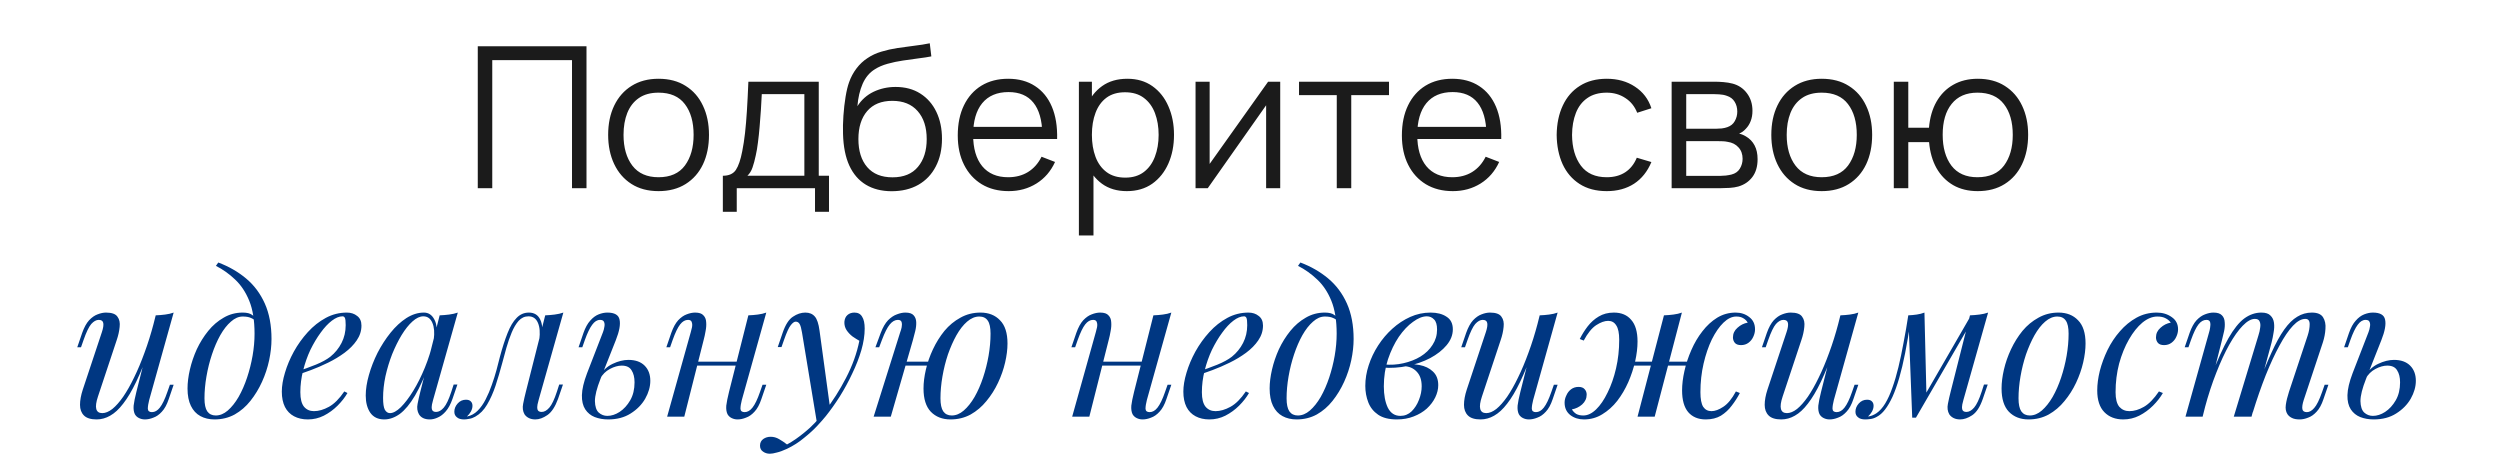 <?xml version="1.0" encoding="UTF-8"?> <svg xmlns="http://www.w3.org/2000/svg" width="558" height="102" viewBox="0 0 558 102" fill="none"> <g clip-path="url(#clip0_841_680)"> <path d="M106.639 42V10.32H130.905V42H127.671V13.422H109.873V42H106.639ZM146.982 42.66C144.621 42.66 142.604 42.125 140.932 41.054C139.26 39.983 137.977 38.502 137.082 36.61C136.188 34.718 135.74 32.547 135.74 30.098C135.74 27.605 136.195 25.419 137.104 23.542C138.014 21.665 139.304 20.205 140.976 19.164C142.663 18.108 144.665 17.58 146.982 17.58C149.358 17.58 151.382 18.115 153.054 19.186C154.741 20.242 156.024 21.716 156.904 23.608C157.799 25.485 158.246 27.649 158.246 30.098C158.246 32.591 157.799 34.784 156.904 36.676C156.01 38.553 154.719 40.02 153.032 41.076C151.346 42.132 149.329 42.66 146.982 42.66ZM146.982 39.558C149.622 39.558 151.588 38.685 152.878 36.94C154.169 35.18 154.814 32.899 154.814 30.098C154.814 27.223 154.162 24.935 152.856 23.234C151.566 21.533 149.608 20.682 146.982 20.682C145.208 20.682 143.741 21.085 142.582 21.892C141.438 22.684 140.58 23.791 140.008 25.214C139.451 26.622 139.172 28.25 139.172 30.098C139.172 32.958 139.832 35.253 141.152 36.984C142.472 38.7 144.416 39.558 146.982 39.558ZM161.34 47.28V39.228C162.689 39.228 163.657 38.795 164.244 37.93C164.83 37.05 165.307 35.649 165.674 33.728C165.923 32.481 166.128 31.139 166.29 29.702C166.451 28.265 166.59 26.622 166.708 24.774C166.825 22.911 166.935 20.733 167.038 18.24H182.746V39.228H185.034V47.28H181.91V42H164.442V47.28H161.34ZM166.818 39.228H179.534V21.012H170.03C169.986 22.127 169.92 23.307 169.832 24.554C169.758 25.801 169.663 27.047 169.546 28.294C169.443 29.541 169.318 30.714 169.172 31.814C169.04 32.899 168.878 33.853 168.688 34.674C168.468 35.73 168.226 36.632 167.962 37.38C167.712 38.128 167.331 38.744 166.818 39.228ZM198.965 42.682C196.751 42.667 194.851 42.183 193.267 41.23C191.683 40.277 190.451 38.854 189.571 36.962C188.706 35.07 188.237 32.709 188.163 29.878C188.119 28.631 188.149 27.275 188.251 25.808C188.354 24.327 188.515 22.919 188.735 21.584C188.955 20.249 189.219 19.164 189.527 18.328C189.909 17.243 190.451 16.231 191.155 15.292C191.874 14.339 192.703 13.561 193.641 12.96C194.551 12.344 195.577 11.867 196.721 11.53C197.88 11.178 199.083 10.907 200.329 10.716C201.591 10.525 202.837 10.357 204.069 10.21C205.316 10.063 206.467 9.88 207.523 9.66L207.875 12.586C207.069 12.747 206.115 12.894 205.015 13.026C203.915 13.158 202.764 13.319 201.561 13.51C200.359 13.686 199.207 13.928 198.107 14.236C197.007 14.544 196.069 14.947 195.291 15.446C194.103 16.165 193.187 17.25 192.541 18.702C191.911 20.154 191.522 21.819 191.375 23.696C192.285 22.273 193.487 21.203 194.983 20.484C196.494 19.765 198.129 19.406 199.889 19.406C202.031 19.406 203.871 19.897 205.411 20.88C206.966 21.863 208.161 23.227 208.997 24.972C209.833 26.717 210.251 28.719 210.251 30.978C210.251 33.339 209.789 35.4 208.865 37.16C207.956 38.92 206.658 40.284 204.971 41.252C203.285 42.205 201.283 42.682 198.965 42.682ZM199.207 39.58C201.701 39.58 203.593 38.803 204.883 37.248C206.189 35.693 206.841 33.625 206.841 31.044C206.841 28.404 206.167 26.321 204.817 24.796C203.483 23.271 201.598 22.508 199.163 22.508C196.729 22.508 194.859 23.271 193.553 24.796C192.248 26.321 191.595 28.404 191.595 31.044C191.595 33.684 192.248 35.767 193.553 37.292C194.859 38.817 196.743 39.58 199.207 39.58ZM225.146 42.66C222.828 42.66 220.819 42.147 219.118 41.12C217.431 40.093 216.118 38.649 215.18 36.786C214.241 34.923 213.772 32.738 213.772 30.23C213.772 27.634 214.234 25.39 215.158 23.498C216.082 21.606 217.38 20.147 219.052 19.12C220.738 18.093 222.726 17.58 225.014 17.58C227.36 17.58 229.362 18.123 231.02 19.208C232.677 20.279 233.931 21.819 234.782 23.828C235.632 25.837 236.021 28.235 235.948 31.022H232.648V29.878C232.589 26.798 231.922 24.473 230.646 22.904C229.384 21.335 227.536 20.55 225.102 20.55C222.55 20.55 220.592 21.379 219.228 23.036C217.878 24.693 217.204 27.055 217.204 30.12C217.204 33.112 217.878 35.437 219.228 37.094C220.592 38.737 222.52 39.558 225.014 39.558C226.715 39.558 228.196 39.169 229.458 38.392C230.734 37.6 231.738 36.463 232.472 34.982L235.486 36.148C234.547 38.216 233.161 39.822 231.328 40.966C229.509 42.095 227.448 42.66 225.146 42.66ZM216.06 31.022V28.316H234.21V31.022H216.06ZM251.5 42.66C249.315 42.66 247.467 42.11 245.956 41.01C244.445 39.895 243.301 38.392 242.524 36.5C241.747 34.593 241.358 32.459 241.358 30.098C241.358 27.693 241.747 25.551 242.524 23.674C243.316 21.782 244.475 20.293 246 19.208C247.525 18.123 249.403 17.58 251.632 17.58C253.803 17.58 255.665 18.13 257.22 19.23C258.775 20.33 259.963 21.826 260.784 23.718C261.62 25.61 262.038 27.737 262.038 30.098C262.038 32.474 261.62 34.608 260.784 36.5C259.948 38.392 258.745 39.895 257.176 41.01C255.607 42.11 253.715 42.66 251.5 42.66ZM240.808 52.56V18.24H243.712V36.126H244.064V52.56H240.808ZM251.17 39.646C252.827 39.646 254.206 39.228 255.306 38.392C256.406 37.556 257.227 36.419 257.77 34.982C258.327 33.53 258.606 31.902 258.606 30.098C258.606 28.309 258.335 26.695 257.792 25.258C257.249 23.821 256.421 22.684 255.306 21.848C254.206 21.012 252.805 20.594 251.104 20.594C249.447 20.594 248.068 20.997 246.968 21.804C245.883 22.611 245.069 23.733 244.526 25.17C243.983 26.593 243.712 28.235 243.712 30.098C243.712 31.931 243.983 33.574 244.526 35.026C245.069 36.463 245.89 37.593 246.99 38.414C248.09 39.235 249.483 39.646 251.17 39.646ZM285.745 18.24V42H282.599V23.498L269.575 42H266.847V18.24H269.993V36.588L283.039 18.24H285.745ZM298.366 42V21.232H289.94V18.24H310.026V21.232H301.6V42H298.366ZM324.275 42.66C321.957 42.66 319.948 42.147 318.247 41.12C316.56 40.093 315.247 38.649 314.309 36.786C313.37 34.923 312.901 32.738 312.901 30.23C312.901 27.634 313.363 25.39 314.287 23.498C315.211 21.606 316.509 20.147 318.181 19.12C319.867 18.093 321.855 17.58 324.143 17.58C326.489 17.58 328.491 18.123 330.149 19.208C331.806 20.279 333.06 21.819 333.911 23.828C334.761 25.837 335.15 28.235 335.077 31.022H331.777V29.878C331.718 26.798 331.051 24.473 329.775 22.904C328.513 21.335 326.665 20.55 324.231 20.55C321.679 20.55 319.721 21.379 318.357 23.036C317.007 24.693 316.333 27.055 316.333 30.12C316.333 33.112 317.007 35.437 318.357 37.094C319.721 38.737 321.649 39.558 324.143 39.558C325.844 39.558 327.325 39.169 328.587 38.392C329.863 37.6 330.867 36.463 331.601 34.982L334.615 36.148C333.676 38.216 332.29 39.822 330.457 40.966C328.638 42.095 326.577 42.66 324.275 42.66ZM315.189 31.022V28.316H333.339V31.022H315.189ZM358.623 42.66C356.233 42.66 354.209 42.125 352.552 41.054C350.894 39.983 349.633 38.509 348.768 36.632C347.917 34.74 347.477 32.569 347.448 30.12C347.477 27.627 347.932 25.441 348.812 23.564C349.692 21.672 350.96 20.205 352.618 19.164C354.275 18.108 356.284 17.58 358.646 17.58C361.051 17.58 363.141 18.167 364.916 19.34C366.705 20.513 367.93 22.119 368.59 24.158L365.422 25.17C364.864 23.747 363.977 22.647 362.76 21.87C361.557 21.078 360.178 20.682 358.623 20.682C356.878 20.682 355.434 21.085 354.29 21.892C353.146 22.684 352.295 23.791 351.738 25.214C351.18 26.637 350.894 28.272 350.88 30.12C350.909 32.965 351.569 35.253 352.86 36.984C354.15 38.7 356.072 39.558 358.623 39.558C360.237 39.558 361.608 39.191 362.738 38.458C363.882 37.71 364.747 36.625 365.334 35.202L368.59 36.17C367.71 38.282 366.419 39.895 364.718 41.01C363.016 42.11 360.985 42.66 358.623 42.66ZM373.109 42V18.24H382.899C383.397 18.24 383.999 18.269 384.703 18.328C385.421 18.387 386.089 18.497 386.705 18.658C388.039 19.01 389.11 19.729 389.917 20.814C390.738 21.899 391.149 23.205 391.149 24.73C391.149 25.581 391.017 26.343 390.753 27.018C390.503 27.678 390.144 28.25 389.675 28.734C389.455 28.983 389.213 29.203 388.949 29.394C388.685 29.57 388.428 29.717 388.179 29.834C388.648 29.922 389.154 30.127 389.697 30.45C390.547 30.949 391.193 31.623 391.633 32.474C392.073 33.31 392.293 34.329 392.293 35.532C392.293 37.16 391.904 38.487 391.127 39.514C390.349 40.541 389.308 41.245 388.003 41.626C387.416 41.787 386.778 41.89 386.089 41.934C385.414 41.978 384.776 42 384.175 42H373.109ZM376.365 39.25H384.021C384.329 39.25 384.717 39.228 385.187 39.184C385.656 39.125 386.074 39.052 386.441 38.964C387.306 38.744 387.937 38.304 388.333 37.644C388.743 36.969 388.949 36.236 388.949 35.444C388.949 34.403 388.641 33.552 388.025 32.892C387.423 32.217 386.617 31.807 385.605 31.66C385.267 31.587 384.915 31.543 384.549 31.528C384.182 31.513 383.852 31.506 383.559 31.506H376.365V39.25ZM376.365 28.734H383.009C383.39 28.734 383.815 28.712 384.285 28.668C384.769 28.609 385.187 28.514 385.539 28.382C386.301 28.118 386.859 27.663 387.211 27.018C387.577 26.373 387.761 25.669 387.761 24.906C387.761 24.07 387.563 23.337 387.167 22.706C386.785 22.075 386.206 21.635 385.429 21.386C384.901 21.195 384.329 21.085 383.713 21.056C383.111 21.027 382.73 21.012 382.569 21.012H376.365V28.734ZM406.6 42.66C404.238 42.66 402.222 42.125 400.55 41.054C398.878 39.983 397.594 38.502 396.7 36.61C395.805 34.718 395.358 32.547 395.358 30.098C395.358 27.605 395.812 25.419 396.722 23.542C397.631 21.665 398.922 20.205 400.594 19.164C402.28 18.108 404.282 17.58 406.6 17.58C408.976 17.58 411 18.115 412.672 19.186C414.358 20.242 415.642 21.716 416.522 23.608C417.416 25.485 417.864 27.649 417.864 30.098C417.864 32.591 417.416 34.784 416.522 36.676C415.627 38.553 414.336 40.02 412.65 41.076C410.963 42.132 408.946 42.66 406.6 42.66ZM406.6 39.558C409.24 39.558 411.205 38.685 412.496 36.94C413.786 35.18 414.432 32.899 414.432 30.098C414.432 27.223 413.779 24.935 412.474 23.234C411.183 21.533 409.225 20.682 406.6 20.682C404.825 20.682 403.358 21.085 402.2 21.892C401.056 22.684 400.198 23.791 399.626 25.214C399.068 26.622 398.79 28.25 398.79 30.098C398.79 32.958 399.45 35.253 400.77 36.984C402.09 38.7 404.033 39.558 406.6 39.558ZM441.417 42.66C439.319 42.66 437.493 42.213 435.939 41.318C434.384 40.409 433.145 39.14 432.221 37.512C431.311 35.869 430.761 33.941 430.571 31.726H425.929V42H422.695V18.24H425.929V28.514H430.549C430.739 26.27 431.297 24.334 432.221 22.706C433.159 21.063 434.406 19.802 435.961 18.922C437.53 18.027 439.356 17.58 441.439 17.58C443.8 17.58 445.817 18.115 447.489 19.186C449.175 20.257 450.459 21.731 451.339 23.608C452.233 25.485 452.681 27.641 452.681 30.076C452.681 32.569 452.226 34.762 451.317 36.654C450.422 38.546 449.131 40.02 447.445 41.076C445.773 42.132 443.763 42.66 441.417 42.66ZM441.351 39.558C444.02 39.558 446 38.693 447.291 36.962C448.596 35.217 449.249 32.929 449.249 30.098C449.249 27.209 448.589 24.921 447.269 23.234C445.963 21.533 443.998 20.682 441.373 20.682C438.865 20.682 436.943 21.518 435.609 23.19C434.274 24.847 433.607 27.143 433.607 30.076C433.607 32.951 434.259 35.253 435.565 36.984C436.885 38.7 438.813 39.558 441.351 39.558Z" fill="#1B1B1B"></path> <path d="M33.435 77.776C32.379 80.709 31.367 83.188 30.399 85.212C29.431 87.236 28.463 88.864 27.495 90.096C26.556 91.328 25.588 92.223 24.591 92.78C23.623 93.337 22.611 93.616 21.555 93.616C20.264 93.616 19.326 93.323 18.739 92.736C18.152 92.149 17.859 91.357 17.859 90.36C17.859 89.363 18.064 88.233 18.475 86.972L22.743 74.124C23.036 73.244 23.139 72.569 23.051 72.1C22.963 71.631 22.625 71.396 22.039 71.396C21.482 71.396 20.924 71.704 20.367 72.32C19.839 72.936 19.267 74.124 18.651 75.884L18.079 77.512H17.243L18.343 74.3C18.783 73.068 19.296 72.129 19.883 71.484C20.499 70.839 21.13 70.399 21.775 70.164C22.45 69.9 23.08 69.768 23.667 69.768C24.957 69.768 25.808 70.076 26.219 70.692C26.659 71.279 26.82 72.041 26.703 72.98C26.615 73.919 26.395 74.901 26.043 75.928L21.863 88.512C21.041 90.976 21.364 92.208 22.831 92.208C23.535 92.208 24.283 91.9 25.075 91.284C25.867 90.639 26.674 89.729 27.495 88.556C28.316 87.353 29.123 85.931 29.915 84.288C30.736 82.616 31.514 80.768 32.247 78.744C33.01 76.691 33.699 74.491 34.315 72.144L33.435 77.776ZM33.303 89.26C33.097 90.052 32.995 90.712 32.995 91.24C33.024 91.739 33.332 91.988 33.919 91.988C34.564 91.988 35.151 91.651 35.679 90.976C36.236 90.272 36.794 89.113 37.351 87.5L37.923 85.872H38.759L37.659 89.084C37.248 90.316 36.735 91.255 36.119 91.9C35.532 92.545 34.901 92.985 34.227 93.22C33.581 93.484 32.951 93.616 32.335 93.616C31.866 93.616 31.425 93.513 31.015 93.308C30.604 93.103 30.296 92.809 30.091 92.428C29.856 91.929 29.768 91.299 29.827 90.536C29.915 89.773 30.12 88.747 30.443 87.456L34.755 70.384C35.488 70.355 36.192 70.296 36.867 70.208C37.571 70.12 38.202 69.973 38.759 69.768L33.303 89.26ZM56.816 74.476C56.816 71.513 56.42 69.064 55.628 67.128C54.836 65.192 53.78 63.608 52.46 62.376C51.169 61.144 49.746 60.132 48.192 59.34L48.72 58.592C51.066 59.472 53.134 60.66 54.924 62.156C56.713 63.652 58.106 65.515 59.104 67.744C60.101 69.973 60.6 72.613 60.6 75.664C60.6 77.16 60.424 78.744 60.072 80.416C59.72 82.059 59.192 83.657 58.488 85.212C57.784 86.767 56.918 88.189 55.892 89.48C54.894 90.741 53.721 91.753 52.372 92.516C51.022 93.249 49.526 93.616 47.884 93.616C46.681 93.616 45.625 93.367 44.716 92.868C43.806 92.369 43.102 91.607 42.604 90.58C42.105 89.553 41.856 88.263 41.856 86.708C41.856 85.417 42.032 84.009 42.384 82.484C42.736 80.959 43.249 79.448 43.924 77.952C44.628 76.456 45.478 75.092 46.476 73.86C47.473 72.628 48.617 71.645 49.908 70.912C51.198 70.149 52.621 69.768 54.176 69.768C55.114 69.768 55.818 69.944 56.288 70.296C56.757 70.619 57.138 70.941 57.432 71.264L57.124 71.792C56.83 71.411 56.449 71.132 55.98 70.956C55.54 70.751 54.938 70.648 54.176 70.648C53.266 70.648 52.386 71.029 51.536 71.792C50.685 72.525 49.893 73.537 49.16 74.828C48.456 76.089 47.84 77.512 47.312 79.096C46.784 80.68 46.373 82.323 46.08 84.024C45.786 85.725 45.64 87.353 45.64 88.908C45.64 90.228 45.845 91.196 46.256 91.812C46.696 92.428 47.326 92.736 48.148 92.736C49.086 92.736 49.981 92.369 50.832 91.636C51.712 90.873 52.518 89.861 53.252 88.6C53.985 87.309 54.616 85.872 55.144 84.288C55.672 82.704 56.082 81.076 56.376 79.404C56.669 77.703 56.816 76.06 56.816 74.476ZM66.069 83.012C67.712 82.455 69.193 81.912 70.513 81.384C71.862 80.827 72.933 80.24 73.725 79.624C74.781 78.773 75.617 77.747 76.233 76.544C76.849 75.341 77.157 74.021 77.157 72.584C77.157 71.733 77.098 71.191 76.981 70.956C76.864 70.721 76.688 70.604 76.453 70.604C75.72 70.604 74.928 70.927 74.077 71.572C73.226 72.217 72.39 73.112 71.569 74.256C70.748 75.371 69.985 76.647 69.281 78.084C68.606 79.521 68.064 81.061 67.653 82.704C67.242 84.317 67.037 85.931 67.037 87.544C67.037 89.04 67.316 90.125 67.873 90.8C68.43 91.445 69.164 91.768 70.073 91.768C71.129 91.768 72.244 91.445 73.417 90.8C74.59 90.155 75.734 89.011 76.849 87.368L77.553 87.72C76.996 88.688 76.262 89.627 75.353 90.536C74.444 91.445 73.417 92.193 72.273 92.78C71.158 93.337 69.97 93.616 68.709 93.616C67.536 93.616 66.509 93.381 65.629 92.912C64.749 92.443 64.074 91.753 63.605 90.844C63.136 89.905 62.901 88.761 62.901 87.412C62.901 86.151 63.136 84.743 63.605 83.188C64.074 81.604 64.734 80.035 65.585 78.48C66.465 76.896 67.506 75.444 68.709 74.124C69.912 72.804 71.246 71.748 72.713 70.956C74.18 70.164 75.749 69.768 77.421 69.768C78.33 69.768 79.093 70.017 79.709 70.516C80.354 70.985 80.677 71.704 80.677 72.672C80.677 73.845 80.325 74.945 79.621 75.972C78.946 76.969 78.037 77.893 76.893 78.744C75.778 79.565 74.561 80.299 73.241 80.944C71.921 81.589 70.63 82.147 69.369 82.616C68.108 83.085 66.993 83.467 66.025 83.76L66.069 83.012ZM87.044 92.208C87.748 92.208 88.555 91.768 89.464 90.888C90.374 89.979 91.298 88.761 92.236 87.236C93.175 85.711 94.04 83.98 94.832 82.044C95.624 80.108 96.255 78.099 96.724 76.016L95.976 80.768C94.862 83.877 93.747 86.385 92.632 88.292C91.518 90.169 90.388 91.533 89.244 92.384C88.1 93.205 86.942 93.616 85.768 93.616C84.39 93.616 83.348 93.117 82.644 92.12C81.97 91.123 81.632 89.847 81.632 88.292C81.632 86.884 81.867 85.359 82.336 83.716C82.806 82.044 83.451 80.387 84.272 78.744C85.123 77.101 86.091 75.605 87.176 74.256C88.262 72.907 89.435 71.821 90.696 71C91.987 70.179 93.292 69.768 94.612 69.768C95.639 69.768 96.416 70.281 96.944 71.308C97.502 72.305 97.619 73.713 97.296 75.532L96.812 75.796C97.018 74.241 96.915 72.995 96.504 72.056C96.094 71.088 95.419 70.604 94.48 70.604C93.718 70.604 92.911 70.985 92.06 71.748C91.239 72.481 90.432 73.493 89.64 74.784C88.878 76.045 88.174 77.468 87.528 79.052C86.912 80.636 86.414 82.279 86.032 83.98C85.68 85.652 85.504 87.265 85.504 88.82C85.504 90.081 85.636 90.961 85.9 91.46C86.194 91.959 86.575 92.208 87.044 92.208ZM98.132 70.384C98.836 70.355 99.54 70.296 100.244 70.208C100.948 70.12 101.594 69.973 102.18 69.768L96.68 89.216C96.622 89.48 96.534 89.832 96.416 90.272C96.328 90.683 96.328 91.064 96.416 91.416C96.534 91.768 96.842 91.944 97.34 91.944C97.927 91.944 98.499 91.621 99.056 90.976C99.614 90.331 100.171 89.157 100.728 87.456L101.256 85.828H102.092L100.992 89.04C100.582 90.213 100.083 91.137 99.496 91.812C98.939 92.457 98.352 92.912 97.736 93.176C97.12 93.469 96.519 93.616 95.932 93.616C94.788 93.616 93.982 93.235 93.512 92.472C93.131 91.797 93.028 91.02 93.204 90.14C93.38 89.231 93.586 88.321 93.82 87.412L98.132 70.384ZM120.24 89.216C120.181 89.48 120.093 89.832 119.976 90.272C119.888 90.683 119.888 91.064 119.976 91.416C120.093 91.768 120.401 91.944 120.9 91.944C121.486 91.944 122.058 91.621 122.616 90.976C123.173 90.331 123.73 89.157 124.288 87.456L124.816 85.828H125.652L124.552 89.04C123.906 90.8 123.114 92.003 122.176 92.648C121.237 93.293 120.342 93.616 119.492 93.616C118.934 93.616 118.45 93.513 118.04 93.308C117.629 93.103 117.306 92.824 117.072 92.472C116.69 91.797 116.588 91.02 116.764 90.14C116.94 89.231 117.145 88.321 117.38 87.412L121.692 70.384C122.396 70.355 123.1 70.296 123.804 70.208C124.508 70.12 125.153 69.973 125.74 69.768L120.24 89.216ZM104.268 92.956C105.148 92.78 105.925 92.355 106.6 91.68C107.304 90.976 107.905 90.125 108.404 89.128C108.932 88.101 109.386 87.031 109.768 85.916C110.178 84.772 110.53 83.657 110.824 82.572C111.117 81.457 111.366 80.489 111.572 79.668C112.129 77.585 112.701 75.811 113.288 74.344C113.874 72.848 114.549 71.719 115.312 70.956C116.074 70.164 116.984 69.768 118.04 69.768C119.242 69.768 120.093 70.296 120.592 71.352C121.09 72.408 121.178 73.801 120.856 75.532L120.372 75.796C120.577 74.241 120.474 72.995 120.064 72.056C119.653 71.088 118.949 70.604 117.952 70.604C117.101 70.604 116.368 70.941 115.752 71.616C115.165 72.291 114.652 73.156 114.212 74.212C113.772 75.268 113.376 76.412 113.024 77.644C112.701 78.847 112.393 79.976 112.1 81.032C111.63 82.792 111.132 84.479 110.604 86.092C110.076 87.676 109.445 89.084 108.712 90.316C108.008 91.519 107.128 92.413 106.072 93C105.602 93.264 105.148 93.425 104.708 93.484C104.268 93.572 103.901 93.616 103.608 93.616C102.874 93.616 102.332 93.455 101.98 93.132C101.598 92.839 101.408 92.428 101.408 91.9C101.408 91.225 101.657 90.609 102.156 90.052C102.654 89.495 103.27 89.216 104.004 89.216C104.502 89.216 104.869 89.348 105.104 89.612C105.338 89.847 105.456 90.169 105.456 90.58C105.456 90.991 105.338 91.416 105.104 91.856C104.869 92.267 104.576 92.633 104.224 92.956C104.224 92.956 104.238 92.956 104.268 92.956ZM140.266 80.328C141.821 80.328 143.024 80.753 143.874 81.604C144.725 82.455 145.15 83.584 145.15 84.992C145.15 86.312 144.769 87.647 144.006 88.996C143.244 90.316 142.158 91.416 140.75 92.296C139.372 93.176 137.7 93.616 135.734 93.616C134.649 93.616 133.652 93.44 132.742 93.088C131.862 92.736 131.158 92.164 130.63 91.372C130.102 90.551 129.853 89.495 129.882 88.204C129.912 86.884 130.293 85.256 131.026 83.32L134.59 74.124C134.737 73.743 134.84 73.347 134.898 72.936C134.986 72.496 134.957 72.129 134.81 71.836C134.693 71.543 134.4 71.396 133.93 71.396C133.285 71.396 132.698 71.763 132.17 72.496C131.642 73.2 131.1 74.329 130.542 75.884L129.97 77.512H129.134L130.234 74.3C130.645 73.127 131.144 72.217 131.73 71.572C132.317 70.897 132.948 70.428 133.622 70.164C134.297 69.9 134.942 69.768 135.558 69.768C137.172 69.768 138.081 70.296 138.286 71.352C138.521 72.408 138.242 73.933 137.45 75.928L134.018 84.596C133.197 86.679 132.786 88.321 132.786 89.524C132.816 90.727 133.094 91.577 133.622 92.076C134.18 92.575 134.825 92.824 135.558 92.824C136.468 92.824 137.377 92.531 138.286 91.944C139.225 91.328 140.017 90.463 140.662 89.348C141.308 88.233 141.63 86.899 141.63 85.344C141.63 84.229 141.41 83.335 140.97 82.66C140.56 81.956 139.826 81.604 138.77 81.604C137.949 81.604 137.069 81.853 136.13 82.352C135.192 82.851 134.458 83.584 133.93 84.552L133.666 84.068C134.517 82.719 135.544 81.765 136.746 81.208C137.978 80.621 139.152 80.328 140.266 80.328ZM154.14 80.724H166.02V81.604H154.14V80.724ZM152.732 93H148.904L154.184 74.124C154.272 73.831 154.36 73.479 154.448 73.068C154.536 72.628 154.522 72.247 154.404 71.924C154.316 71.572 154.038 71.396 153.568 71.396C152.923 71.396 152.336 71.733 151.808 72.408C151.28 73.083 150.723 74.241 150.136 75.884L149.564 77.512H148.728L149.828 74.3C150.268 73.068 150.782 72.129 151.368 71.484C151.984 70.839 152.615 70.399 153.26 70.164C153.935 69.9 154.566 69.768 155.152 69.768C156.032 69.768 156.648 69.973 157 70.384C157.382 70.765 157.587 71.264 157.616 71.88C157.675 72.496 157.631 73.171 157.484 73.904C157.367 74.608 157.22 75.283 157.044 75.928L152.732 93ZM165.58 89.26C165.375 90.052 165.272 90.712 165.272 91.24C165.302 91.739 165.61 91.988 166.196 91.988C166.842 91.988 167.428 91.651 167.956 90.976C168.514 90.272 169.071 89.113 169.628 87.5L170.2 85.872H171.036L169.936 89.084C169.526 90.316 169.012 91.255 168.396 91.9C167.81 92.545 167.179 92.985 166.504 93.22C165.859 93.484 165.228 93.616 164.612 93.616C164.143 93.616 163.703 93.513 163.292 93.308C162.882 93.103 162.574 92.809 162.368 92.428C162.134 91.929 162.046 91.299 162.104 90.536C162.192 89.773 162.398 88.747 162.72 87.456L167.032 70.384C167.766 70.355 168.47 70.296 169.144 70.208C169.848 70.12 170.479 69.973 171.036 69.768L165.58 89.26ZM185.298 91.24L182.35 94.452L179.006 74.212C178.859 73.303 178.683 72.672 178.478 72.32C178.272 71.968 177.979 71.792 177.598 71.792C177.275 71.792 176.908 72.056 176.498 72.584C176.087 73.083 175.588 74.168 175.002 75.84L174.43 77.468H173.594L174.694 74.256C175.31 72.467 176.072 71.279 176.982 70.692C177.891 70.076 178.815 69.768 179.754 69.768C180.663 69.768 181.367 70.061 181.866 70.648C182.364 71.205 182.716 72.261 182.922 73.816L185.298 91.24ZM175.662 99.204C176.923 98.529 178.258 97.605 179.666 96.432C181.103 95.288 182.584 93.733 184.11 91.768C185.84 89.568 187.41 87.104 188.818 84.376C190.255 81.619 191.252 78.847 191.81 76.06C191.34 75.796 190.827 75.473 190.27 75.092C189.742 74.681 189.302 74.212 188.95 73.684C188.598 73.127 188.436 72.511 188.466 71.836C188.524 71.161 188.759 70.648 189.17 70.296C189.58 69.944 190.094 69.768 190.71 69.768C191.502 69.768 192.074 70.076 192.426 70.692C192.807 71.279 192.998 72.159 192.998 73.332C192.998 74.828 192.748 76.441 192.25 78.172C191.751 79.873 191.076 81.604 190.226 83.364C189.404 85.124 188.48 86.825 187.454 88.468C186.427 90.081 185.386 91.548 184.33 92.868C183.86 93.455 183.215 94.188 182.394 95.068C181.572 95.948 180.59 96.843 179.446 97.752C178.331 98.691 177.07 99.497 175.662 100.172C174.782 100.583 174.019 100.861 173.374 101.008C172.758 101.184 172.244 101.272 171.834 101.272C171.247 101.272 170.734 101.111 170.294 100.788C169.854 100.495 169.634 100.055 169.634 99.468C169.634 98.823 169.883 98.324 170.382 97.972C170.851 97.649 171.394 97.488 172.01 97.488C172.684 97.488 173.315 97.664 173.902 98.016C174.518 98.368 175.104 98.764 175.662 99.204ZM200.673 80.724H208.769V81.604H200.673V80.724ZM198.825 93H194.997L200.937 74.124C201.055 73.831 201.157 73.479 201.245 73.068C201.333 72.628 201.333 72.247 201.245 71.924C201.157 71.572 200.879 71.396 200.409 71.396C199.764 71.396 199.163 71.733 198.605 72.408C198.048 73.083 197.461 74.241 196.845 75.884L196.229 77.512H195.393L196.581 74.3C197.051 73.068 197.593 72.129 198.209 71.484C198.855 70.839 199.515 70.399 200.189 70.164C200.864 69.9 201.495 69.768 202.081 69.768C202.961 69.768 203.577 69.973 203.929 70.384C204.281 70.765 204.472 71.264 204.501 71.88C204.531 72.496 204.457 73.171 204.281 73.904C204.105 74.608 203.929 75.283 203.753 75.928L198.825 93ZM218.581 70.648C217.643 70.648 216.733 71.029 215.853 71.792C215.003 72.525 214.211 73.537 213.477 74.828C212.773 76.089 212.143 77.512 211.585 79.096C211.057 80.68 210.647 82.323 210.353 84.024C210.06 85.725 209.913 87.353 209.913 88.908C209.913 90.228 210.119 91.196 210.529 91.812C210.969 92.428 211.6 92.736 212.421 92.736C213.36 92.736 214.255 92.369 215.105 91.636C215.985 90.873 216.792 89.861 217.525 88.6C218.259 87.309 218.889 85.872 219.417 84.288C219.945 82.704 220.356 81.076 220.649 79.404C220.943 77.703 221.089 76.06 221.089 74.476C221.089 73.127 220.884 72.159 220.473 71.572C220.063 70.956 219.432 70.648 218.581 70.648ZM206.129 86.708C206.129 85.417 206.305 84.009 206.657 82.484C207.009 80.959 207.537 79.448 208.241 77.952C208.945 76.456 209.796 75.092 210.793 73.86C211.82 72.628 213.008 71.645 214.357 70.912C215.707 70.149 217.203 69.768 218.845 69.768C220.664 69.768 222.116 70.34 223.201 71.484C224.316 72.599 224.873 74.329 224.873 76.676C224.873 77.967 224.697 79.375 224.345 80.9C223.993 82.425 223.465 83.936 222.761 85.432C222.057 86.928 221.192 88.292 220.165 89.524C219.168 90.756 217.995 91.753 216.645 92.516C215.296 93.249 213.8 93.616 212.157 93.616C210.339 93.616 208.872 93.044 207.757 91.9C206.672 90.756 206.129 89.025 206.129 86.708ZM244.546 80.724H256.426V81.604H244.546V80.724ZM243.138 93H239.31L244.59 74.124C244.678 73.831 244.766 73.479 244.854 73.068C244.942 72.628 244.928 72.247 244.81 71.924C244.722 71.572 244.444 71.396 243.974 71.396C243.329 71.396 242.742 71.733 242.214 72.408C241.686 73.083 241.129 74.241 240.542 75.884L239.97 77.512H239.134L240.234 74.3C240.674 73.068 241.188 72.129 241.774 71.484C242.39 70.839 243.021 70.399 243.666 70.164C244.341 69.9 244.972 69.768 245.558 69.768C246.438 69.768 247.054 69.973 247.406 70.384C247.788 70.765 247.993 71.264 248.022 71.88C248.081 72.496 248.037 73.171 247.89 73.904C247.773 74.608 247.626 75.283 247.45 75.928L243.138 93ZM255.986 89.26C255.781 90.052 255.678 90.712 255.678 91.24C255.708 91.739 256.016 91.988 256.602 91.988C257.248 91.988 257.834 91.651 258.362 90.976C258.92 90.272 259.477 89.113 260.034 87.5L260.606 85.872H261.442L260.342 89.084C259.932 90.316 259.418 91.255 258.802 91.9C258.216 92.545 257.585 92.985 256.91 93.22C256.265 93.484 255.634 93.616 255.018 93.616C254.549 93.616 254.109 93.513 253.698 93.308C253.288 93.103 252.98 92.809 252.774 92.428C252.54 91.929 252.452 91.299 252.51 90.536C252.598 89.773 252.804 88.747 253.126 87.456L257.438 70.384C258.172 70.355 258.876 70.296 259.55 70.208C260.254 70.12 260.885 69.973 261.442 69.768L255.986 89.26ZM267.292 83.012C268.934 82.455 270.416 81.912 271.736 81.384C273.085 80.827 274.156 80.24 274.948 79.624C276.004 78.773 276.84 77.747 277.456 76.544C278.072 75.341 278.38 74.021 278.38 72.584C278.38 71.733 278.321 71.191 278.204 70.956C278.086 70.721 277.91 70.604 277.676 70.604C276.942 70.604 276.15 70.927 275.3 71.572C274.449 72.217 273.613 73.112 272.792 74.256C271.97 75.371 271.208 76.647 270.504 78.084C269.829 79.521 269.286 81.061 268.876 82.704C268.465 84.317 268.26 85.931 268.26 87.544C268.26 89.04 268.538 90.125 269.096 90.8C269.653 91.445 270.386 91.768 271.296 91.768C272.352 91.768 273.466 91.445 274.64 90.8C275.813 90.155 276.957 89.011 278.072 87.368L278.776 87.72C278.218 88.688 277.485 89.627 276.576 90.536C275.666 91.445 274.64 92.193 273.496 92.78C272.381 93.337 271.193 93.616 269.932 93.616C268.758 93.616 267.732 93.381 266.852 92.912C265.972 92.443 265.297 91.753 264.828 90.844C264.358 89.905 264.124 88.761 264.124 87.412C264.124 86.151 264.358 84.743 264.828 83.188C265.297 81.604 265.957 80.035 266.808 78.48C267.688 76.896 268.729 75.444 269.932 74.124C271.134 72.804 272.469 71.748 273.936 70.956C275.402 70.164 276.972 69.768 278.644 69.768C279.553 69.768 280.316 70.017 280.932 70.516C281.577 70.985 281.9 71.704 281.9 72.672C281.9 73.845 281.548 74.945 280.844 75.972C280.169 76.969 279.26 77.893 278.116 78.744C277.001 79.565 275.784 80.299 274.464 80.944C273.144 81.589 271.853 82.147 270.592 82.616C269.33 83.085 268.216 83.467 267.248 83.76L267.292 83.012ZM298.343 74.476C298.343 71.513 297.947 69.064 297.155 67.128C296.363 65.192 295.307 63.608 293.987 62.376C292.696 61.144 291.274 60.132 289.719 59.34L290.247 58.592C292.594 59.472 294.662 60.66 296.451 62.156C298.24 63.652 299.634 65.515 300.631 67.744C301.628 69.973 302.127 72.613 302.127 75.664C302.127 77.16 301.951 78.744 301.599 80.416C301.247 82.059 300.719 83.657 300.015 85.212C299.311 86.767 298.446 88.189 297.419 89.48C296.422 90.741 295.248 91.753 293.899 92.516C292.55 93.249 291.054 93.616 289.411 93.616C288.208 93.616 287.152 93.367 286.243 92.868C285.334 92.369 284.63 91.607 284.131 90.58C283.632 89.553 283.383 88.263 283.383 86.708C283.383 85.417 283.559 84.009 283.911 82.484C284.263 80.959 284.776 79.448 285.451 77.952C286.155 76.456 287.006 75.092 288.003 73.86C289 72.628 290.144 71.645 291.435 70.912C292.726 70.149 294.148 69.768 295.703 69.768C296.642 69.768 297.346 69.944 297.815 70.296C298.284 70.619 298.666 70.941 298.959 71.264L298.651 71.792C298.358 71.411 297.976 71.132 297.507 70.956C297.067 70.751 296.466 70.648 295.703 70.648C294.794 70.648 293.914 71.029 293.063 71.792C292.212 72.525 291.42 73.537 290.687 74.828C289.983 76.089 289.367 77.512 288.839 79.096C288.311 80.68 287.9 82.323 287.607 84.024C287.314 85.725 287.167 87.353 287.167 88.908C287.167 90.228 287.372 91.196 287.783 91.812C288.223 92.428 288.854 92.736 289.675 92.736C290.614 92.736 291.508 92.369 292.359 91.636C293.239 90.873 294.046 89.861 294.779 88.6C295.512 87.309 296.143 85.872 296.671 84.288C297.199 82.704 297.61 81.076 297.903 79.404C298.196 77.703 298.343 76.06 298.343 74.476ZM312.568 92.824C313.536 92.824 314.372 92.487 315.076 91.812C315.78 91.108 316.323 90.257 316.704 89.26C317.115 88.233 317.32 87.221 317.32 86.224C317.32 84.816 316.954 83.731 316.22 82.968C315.487 82.176 314.534 81.765 313.36 81.736L313.096 81.472C314.387 81.237 315.634 81.237 316.836 81.472C318.068 81.707 319.066 82.191 319.828 82.924C320.62 83.657 321.016 84.669 321.016 85.96C321.016 86.869 320.796 87.779 320.356 88.688C319.916 89.597 319.286 90.433 318.464 91.196C317.643 91.929 316.66 92.516 315.516 92.956C314.402 93.396 313.155 93.616 311.776 93.616C310.016 93.616 308.623 93.264 307.596 92.56C306.57 91.856 305.836 90.932 305.396 89.788C304.956 88.644 304.736 87.427 304.736 86.136C304.736 84.611 304.986 83.085 305.484 81.56C305.983 80.005 306.687 78.524 307.596 77.116C308.506 75.708 309.562 74.461 310.764 73.376C311.996 72.261 313.331 71.381 314.768 70.736C316.206 70.091 317.716 69.768 319.3 69.768C320.767 69.768 321.955 70.076 322.864 70.692C323.803 71.279 324.272 72.217 324.272 73.508C324.272 74.769 323.803 75.957 322.864 77.072C321.955 78.157 320.738 79.111 319.212 79.932C317.687 80.724 316 81.311 314.152 81.692C312.304 82.073 310.456 82.191 308.608 82.044L308.872 81.34C310.368 81.487 311.82 81.399 313.228 81.076C314.666 80.753 315.942 80.255 317.056 79.58C318.2 78.876 319.095 78.011 319.74 76.984C320.415 75.957 320.752 74.813 320.752 73.552C320.752 72.496 320.532 71.748 320.092 71.308C319.652 70.839 319.11 70.604 318.464 70.604C317.526 70.604 316.499 71.015 315.384 71.836C314.27 72.628 313.214 73.743 312.216 75.18C311.248 76.617 310.442 78.289 309.796 80.196C309.18 82.073 308.872 84.083 308.872 86.224C308.872 88.16 309.166 89.744 309.752 90.976C310.368 92.208 311.307 92.824 312.568 92.824ZM342.337 77.776C341.281 80.709 340.269 83.188 339.301 85.212C338.333 87.236 337.365 88.864 336.397 90.096C335.458 91.328 334.49 92.223 333.493 92.78C332.525 93.337 331.513 93.616 330.457 93.616C329.166 93.616 328.228 93.323 327.641 92.736C327.054 92.149 326.761 91.357 326.761 90.36C326.761 89.363 326.966 88.233 327.377 86.972L331.645 74.124C331.938 73.244 332.041 72.569 331.953 72.1C331.865 71.631 331.528 71.396 330.941 71.396C330.384 71.396 329.826 71.704 329.269 72.32C328.741 72.936 328.169 74.124 327.553 75.884L326.981 77.512H326.145L327.245 74.3C327.685 73.068 328.198 72.129 328.785 71.484C329.401 70.839 330.032 70.399 330.677 70.164C331.352 69.9 331.982 69.768 332.569 69.768C333.86 69.768 334.71 70.076 335.121 70.692C335.561 71.279 335.722 72.041 335.605 72.98C335.517 73.919 335.297 74.901 334.945 75.928L330.765 88.512C329.944 90.976 330.266 92.208 331.733 92.208C332.437 92.208 333.185 91.9 333.977 91.284C334.769 90.639 335.576 89.729 336.397 88.556C337.218 87.353 338.025 85.931 338.817 84.288C339.638 82.616 340.416 80.768 341.149 78.744C341.912 76.691 342.601 74.491 343.217 72.144L342.337 77.776ZM342.205 89.26C342 90.052 341.897 90.712 341.897 91.24C341.926 91.739 342.234 91.988 342.821 91.988C343.466 91.988 344.053 91.651 344.581 90.976C345.138 90.272 345.696 89.113 346.253 87.5L346.825 85.872H347.661L346.561 89.084C346.15 90.316 345.637 91.255 345.021 91.9C344.434 92.545 343.804 92.985 343.129 93.22C342.484 93.484 341.853 93.616 341.237 93.616C340.768 93.616 340.328 93.513 339.917 93.308C339.506 93.103 339.198 92.809 338.993 92.428C338.758 91.929 338.67 91.299 338.729 90.536C338.817 89.773 339.022 88.747 339.345 87.456L343.657 70.384C344.39 70.355 345.094 70.296 345.769 70.208C346.473 70.12 347.104 69.973 347.661 69.768L342.205 89.26ZM361.846 80.724H379.006V81.604H361.846V80.724ZM352.606 75.664C353.105 74.667 353.691 73.728 354.366 72.848C355.07 71.939 355.891 71.205 356.83 70.648C357.798 70.061 358.927 69.768 360.218 69.768C361.89 69.768 363.181 70.311 364.09 71.396C365.029 72.452 365.498 74.065 365.498 76.236C365.498 77.585 365.322 79.052 364.97 80.636C364.618 82.191 364.105 83.745 363.43 85.3C362.755 86.825 361.934 88.219 360.966 89.48C359.998 90.712 358.883 91.709 357.622 92.472C356.39 93.235 355.026 93.616 353.53 93.616C352.357 93.616 351.345 93.293 350.494 92.648C349.643 91.973 349.218 91.049 349.218 89.876C349.218 89.319 349.35 88.776 349.614 88.248C349.849 87.691 350.201 87.236 350.67 86.884C351.139 86.532 351.697 86.356 352.342 86.356C352.958 86.356 353.413 86.532 353.706 86.884C353.999 87.207 354.146 87.603 354.146 88.072C354.146 88.923 353.809 89.656 353.134 90.272C352.459 90.859 351.697 91.225 350.846 91.372C351.081 91.783 351.403 92.12 351.814 92.384C352.225 92.619 352.753 92.736 353.398 92.736C354.366 92.736 355.319 92.281 356.258 91.372C357.197 90.463 358.047 89.216 358.81 87.632C359.602 86.048 360.233 84.244 360.702 82.22C361.171 80.196 361.406 78.069 361.406 75.84C361.406 74.344 361.186 73.273 360.746 72.628C360.335 71.953 359.734 71.616 358.942 71.616C358.15 71.616 357.255 71.939 356.258 72.584C355.29 73.229 354.366 74.373 353.486 76.016L352.606 75.664ZM371.394 70.384C372.127 70.355 372.831 70.296 373.506 70.208C374.21 70.12 374.841 69.973 375.398 69.768L369.326 93C369.326 93 369.194 93 368.93 93C368.666 93 368.343 93 367.962 93C367.61 93 367.243 93 366.862 93C366.481 93 366.158 93 365.894 93C365.63 93 365.498 93 365.498 93L371.394 70.384ZM387.542 70.648C386.574 70.648 385.621 71.103 384.682 72.012C383.743 72.921 382.878 74.168 382.086 75.752C381.323 77.336 380.707 79.14 380.238 81.164C379.769 83.188 379.534 85.315 379.534 87.544C379.534 89.04 379.739 90.125 380.15 90.8C380.59 91.445 381.206 91.768 381.998 91.768C382.79 91.768 383.67 91.445 384.638 90.8C385.635 90.155 386.574 89.011 387.454 87.368L388.334 87.72C387.835 88.688 387.234 89.627 386.53 90.536C385.855 91.445 385.049 92.193 384.11 92.78C383.171 93.337 382.042 93.616 380.722 93.616C379.05 93.616 377.745 93.073 376.806 91.988C375.897 90.903 375.442 89.289 375.442 87.148C375.442 85.799 375.618 84.347 375.97 82.792C376.322 81.208 376.835 79.653 377.51 78.128C378.185 76.573 379.006 75.18 379.974 73.948C380.942 72.687 382.042 71.675 383.274 70.912C384.535 70.149 385.914 69.768 387.41 69.768C388.583 69.768 389.595 70.105 390.446 70.78C391.297 71.425 391.722 72.335 391.722 73.508C391.722 74.065 391.59 74.623 391.326 75.18C391.091 75.708 390.739 76.148 390.27 76.5C389.801 76.852 389.243 77.028 388.598 77.028C387.982 77.028 387.527 76.867 387.234 76.544C386.941 76.192 386.794 75.781 386.794 75.312C386.794 74.461 387.131 73.743 387.806 73.156C388.481 72.54 389.243 72.159 390.094 72.012C389.859 71.601 389.537 71.279 389.126 71.044C388.715 70.78 388.187 70.648 387.542 70.648ZM409.454 77.776C408.398 80.709 407.386 83.188 406.418 85.212C405.45 87.236 404.482 88.864 403.514 90.096C402.576 91.328 401.608 92.223 400.61 92.78C399.642 93.337 398.63 93.616 397.574 93.616C396.284 93.616 395.345 93.323 394.758 92.736C394.172 92.149 393.878 91.357 393.878 90.36C393.878 89.363 394.084 88.233 394.494 86.972L398.762 74.124C399.056 73.244 399.158 72.569 399.07 72.1C398.982 71.631 398.645 71.396 398.058 71.396C397.501 71.396 396.944 71.704 396.386 72.32C395.858 72.936 395.286 74.124 394.67 75.884L394.098 77.512H393.262L394.362 74.3C394.802 73.068 395.316 72.129 395.902 71.484C396.518 70.839 397.149 70.399 397.794 70.164C398.469 69.9 399.1 69.768 399.686 69.768C400.977 69.768 401.828 70.076 402.238 70.692C402.678 71.279 402.84 72.041 402.722 72.98C402.634 73.919 402.414 74.901 402.062 75.928L397.882 88.512C397.061 90.976 397.384 92.208 398.85 92.208C399.554 92.208 400.302 91.9 401.094 91.284C401.886 90.639 402.693 89.729 403.514 88.556C404.336 87.353 405.142 85.931 405.934 84.288C406.756 82.616 407.533 80.768 408.266 78.744C409.029 76.691 409.718 74.491 410.334 72.144L409.454 77.776ZM409.322 89.26C409.117 90.052 409.014 90.712 409.014 91.24C409.044 91.739 409.352 91.988 409.938 91.988C410.584 91.988 411.17 91.651 411.698 90.976C412.256 90.272 412.813 89.113 413.37 87.5L413.942 85.872H414.778L413.678 89.084C413.268 90.316 412.754 91.255 412.138 91.9C411.552 92.545 410.921 92.985 410.246 93.22C409.601 93.484 408.97 93.616 408.354 93.616C407.885 93.616 407.445 93.513 407.034 93.308C406.624 93.103 406.316 92.809 406.11 92.428C405.876 91.929 405.788 91.299 405.846 90.536C405.934 89.773 406.14 88.747 406.462 87.456L410.774 70.384C411.508 70.355 412.212 70.296 412.886 70.208C413.59 70.12 414.221 69.973 414.778 69.768L409.322 89.26ZM438.247 89.216C438.189 89.48 438.101 89.832 437.983 90.272C437.895 90.683 437.895 91.064 437.983 91.416C438.101 91.768 438.409 91.944 438.907 91.944C439.494 91.944 440.066 91.621 440.623 90.976C441.181 90.331 441.738 89.157 442.295 87.456L442.823 85.828H443.659L442.559 89.04C441.943 90.829 441.151 92.047 440.183 92.692C439.245 93.308 438.35 93.616 437.499 93.616C436.942 93.616 436.458 93.513 436.047 93.308C435.637 93.103 435.314 92.824 435.079 92.472C434.698 91.797 434.595 91.02 434.771 90.14C434.947 89.231 435.153 88.321 435.387 87.412L439.699 70.384C440.403 70.355 441.107 70.296 441.811 70.208C442.515 70.12 443.161 69.973 443.747 69.768L438.247 89.216ZM426.411 71.792C426.03 74.403 425.634 76.749 425.223 78.832C424.813 80.915 424.373 82.763 423.903 84.376C423.434 85.989 422.935 87.383 422.407 88.556C421.879 89.7 421.322 90.653 420.735 91.416C420.178 92.149 419.562 92.692 418.887 93.044C418.418 93.308 417.949 93.469 417.479 93.528C417.01 93.587 416.629 93.616 416.335 93.616C415.602 93.616 415.059 93.455 414.707 93.132C414.326 92.839 414.135 92.428 414.135 91.9C414.135 91.225 414.385 90.609 414.883 90.052C415.382 89.495 415.998 89.216 416.731 89.216C417.23 89.216 417.597 89.348 417.831 89.612C418.066 89.847 418.183 90.169 418.183 90.58C418.183 90.991 418.066 91.416 417.831 91.856C417.597 92.267 417.303 92.633 416.951 92.956C416.981 92.956 416.995 92.956 416.995 92.956C417.553 92.897 418.154 92.663 418.799 92.252C419.533 91.753 420.193 91.02 420.779 90.052C421.366 89.084 421.894 87.925 422.363 86.576C422.862 85.197 423.317 83.657 423.727 81.956C424.138 80.255 424.519 78.436 424.871 76.5C425.253 74.535 425.605 72.496 425.927 70.384L426.411 71.792ZM426.807 93.22L425.927 70.384C426.573 70.355 427.203 70.296 427.819 70.208C428.435 70.12 429.007 69.973 429.535 69.768L429.975 87.896L427.643 93.22H426.807ZM428.083 90.888L439.831 70.56L440.491 71.044L427.643 93.22L428.083 90.888ZM459.202 70.648C458.264 70.648 457.354 71.029 456.474 71.792C455.624 72.525 454.832 73.537 454.098 74.828C453.394 76.089 452.764 77.512 452.206 79.096C451.678 80.68 451.268 82.323 450.974 84.024C450.681 85.725 450.534 87.353 450.534 88.908C450.534 90.228 450.74 91.196 451.15 91.812C451.59 92.428 452.221 92.736 453.042 92.736C453.981 92.736 454.876 92.369 455.726 91.636C456.606 90.873 457.413 89.861 458.146 88.6C458.88 87.309 459.51 85.872 460.038 84.288C460.566 82.704 460.977 81.076 461.27 79.404C461.564 77.703 461.71 76.06 461.71 74.476C461.71 73.127 461.505 72.159 461.094 71.572C460.684 70.956 460.053 70.648 459.202 70.648ZM446.75 86.708C446.75 85.417 446.926 84.009 447.278 82.484C447.63 80.959 448.158 79.448 448.862 77.952C449.566 76.456 450.417 75.092 451.414 73.86C452.441 72.628 453.629 71.645 454.978 70.912C456.328 70.149 457.824 69.768 459.466 69.768C461.285 69.768 462.737 70.34 463.822 71.484C464.937 72.599 465.494 74.329 465.494 76.676C465.494 77.967 465.318 79.375 464.966 80.9C464.614 82.425 464.086 83.936 463.382 85.432C462.678 86.928 461.813 88.292 460.786 89.524C459.789 90.756 458.616 91.753 457.266 92.516C455.917 93.249 454.421 93.616 452.778 93.616C450.96 93.616 449.493 93.044 448.378 91.9C447.293 90.756 446.75 89.025 446.75 86.708ZM481.523 70.648C480.408 70.648 479.293 71.103 478.179 72.012C477.093 72.921 476.096 74.168 475.187 75.752C474.277 77.336 473.544 79.14 472.987 81.164C472.459 83.188 472.195 85.315 472.195 87.544C472.195 89.04 472.473 90.125 473.031 90.8C473.617 91.445 474.365 91.768 475.275 91.768C476.331 91.768 477.416 91.445 478.531 90.8C479.645 90.155 480.76 89.011 481.875 87.368L482.755 87.72C482.197 88.688 481.464 89.627 480.555 90.536C479.645 91.445 478.619 92.193 477.475 92.78C476.36 93.337 475.172 93.616 473.911 93.616C472.151 93.616 470.743 93.073 469.687 91.988C468.631 90.903 468.103 89.289 468.103 87.148C468.103 85.799 468.293 84.347 468.675 82.792C469.085 81.208 469.657 79.653 470.391 78.128C471.153 76.573 472.077 75.18 473.163 73.948C474.248 72.687 475.48 71.675 476.859 70.912C478.237 70.149 479.748 69.768 481.391 69.768C482.681 69.768 483.796 70.105 484.735 70.78C485.673 71.425 486.143 72.335 486.143 73.508C486.143 74.065 486.011 74.623 485.747 75.18C485.512 75.708 485.16 76.148 484.691 76.5C484.221 76.852 483.664 77.028 483.019 77.028C482.403 77.028 481.948 76.867 481.655 76.544C481.361 76.192 481.215 75.781 481.215 75.312C481.215 74.461 481.552 73.743 482.227 73.156C482.901 72.54 483.664 72.159 484.515 72.012C484.221 71.601 483.84 71.279 483.371 71.044C482.901 70.78 482.285 70.648 481.523 70.648ZM491.627 93H487.799L493.079 74.124C493.167 73.86 493.24 73.523 493.299 73.112C493.387 72.672 493.387 72.276 493.299 71.924C493.211 71.572 492.932 71.396 492.463 71.396C491.817 71.396 491.231 71.733 490.703 72.408C490.175 73.083 489.617 74.241 489.031 75.884L488.459 77.512H487.623L488.723 74.3C489.163 73.068 489.676 72.129 490.263 71.484C490.879 70.839 491.509 70.399 492.155 70.164C492.829 69.9 493.46 69.768 494.047 69.768C494.927 69.768 495.557 69.973 495.939 70.384C496.32 70.765 496.525 71.279 496.555 71.924C496.613 72.54 496.569 73.2 496.423 73.904C496.276 74.608 496.115 75.283 495.939 75.928L491.627 93ZM504.079 74.872C504.284 74.256 504.416 73.669 504.475 73.112C504.563 72.555 504.519 72.1 504.343 71.748C504.196 71.367 503.844 71.176 503.287 71.176C502.465 71.176 501.556 71.689 500.559 72.716C499.591 73.713 498.593 75.121 497.567 76.94C496.569 78.729 495.601 80.827 494.663 83.232C493.724 85.608 492.888 88.16 492.155 90.888L493.607 83.848C494.956 80.328 496.217 77.541 497.391 75.488C498.564 73.435 499.737 71.968 500.911 71.088C502.113 70.208 503.389 69.768 504.739 69.768C505.677 69.768 506.352 69.988 506.763 70.428C507.203 70.839 507.467 71.381 507.555 72.056C507.643 72.731 507.613 73.449 507.467 74.212C507.349 74.975 507.203 75.708 507.027 76.412L502.539 93H498.579L504.079 74.872ZM515.079 74.872C515.372 73.963 515.519 73.127 515.519 72.364C515.519 71.572 515.196 71.176 514.551 71.176C513.671 71.176 512.747 71.689 511.779 72.716C510.811 73.743 509.813 75.209 508.787 77.116C507.76 78.993 506.733 81.208 505.707 83.76C504.709 86.283 503.741 89.069 502.803 92.12L503.815 86.488C504.959 83.437 506.015 80.856 506.983 78.744C507.951 76.603 508.904 74.872 509.843 73.552C510.781 72.232 511.749 71.279 512.747 70.692C513.744 70.076 514.829 69.768 516.003 69.768C517.235 69.768 518.071 70.12 518.511 70.824C518.951 71.528 519.127 72.393 519.039 73.42C518.98 74.417 518.789 75.415 518.467 76.412L514.199 89.26C513.905 90.169 513.803 90.859 513.891 91.328C513.979 91.768 514.316 91.988 514.903 91.988C515.46 91.988 516.003 91.68 516.531 91.064C517.088 90.448 517.675 89.26 518.291 87.5L518.863 85.872H519.699L518.599 89.084C518.188 90.316 517.675 91.255 517.059 91.9C516.472 92.545 515.841 92.985 515.167 93.22C514.521 93.484 513.891 93.616 513.275 93.616C512.541 93.616 511.955 93.499 511.515 93.264C511.104 93.059 510.781 92.78 510.547 92.428C510.195 91.871 510.077 91.181 510.195 90.36C510.312 89.509 510.547 88.541 510.899 87.456L515.079 74.872ZM534.333 80.328C535.888 80.328 537.09 80.753 537.941 81.604C538.792 82.455 539.217 83.584 539.217 84.992C539.217 86.312 538.836 87.647 538.073 88.996C537.31 90.316 536.225 91.416 534.817 92.296C533.438 93.176 531.766 93.616 529.801 93.616C528.716 93.616 527.718 93.44 526.809 93.088C525.929 92.736 525.225 92.164 524.697 91.372C524.169 90.551 523.92 89.495 523.949 88.204C523.978 86.884 524.36 85.256 525.093 83.32L528.657 74.124C528.804 73.743 528.906 73.347 528.965 72.936C529.053 72.496 529.024 72.129 528.877 71.836C528.76 71.543 528.466 71.396 527.997 71.396C527.352 71.396 526.765 71.763 526.237 72.496C525.709 73.2 525.166 74.329 524.609 75.884L524.037 77.512H523.201L524.301 74.3C524.712 73.127 525.21 72.217 525.797 71.572C526.384 70.897 527.014 70.428 527.689 70.164C528.364 69.9 529.009 69.768 529.625 69.768C531.238 69.768 532.148 70.296 532.353 71.352C532.588 72.408 532.309 73.933 531.517 75.928L528.085 84.596C527.264 86.679 526.853 88.321 526.853 89.524C526.882 90.727 527.161 91.577 527.689 92.076C528.246 92.575 528.892 92.824 529.625 92.824C530.534 92.824 531.444 92.531 532.353 91.944C533.292 91.328 534.084 90.463 534.729 89.348C535.374 88.233 535.697 86.899 535.697 85.344C535.697 84.229 535.477 83.335 535.037 82.66C534.626 81.956 533.893 81.604 532.837 81.604C532.016 81.604 531.136 81.853 530.197 82.352C529.258 82.851 528.525 83.584 527.997 84.552L527.733 84.068C528.584 82.719 529.61 81.765 530.813 81.208C532.045 80.621 533.218 80.328 534.333 80.328Z" fill="#003782"></path> </g> <defs> <clipPath id="clip0_841_680"> <rect width="558" height="102" fill="white"></rect> </clipPath> </defs> </svg> 
